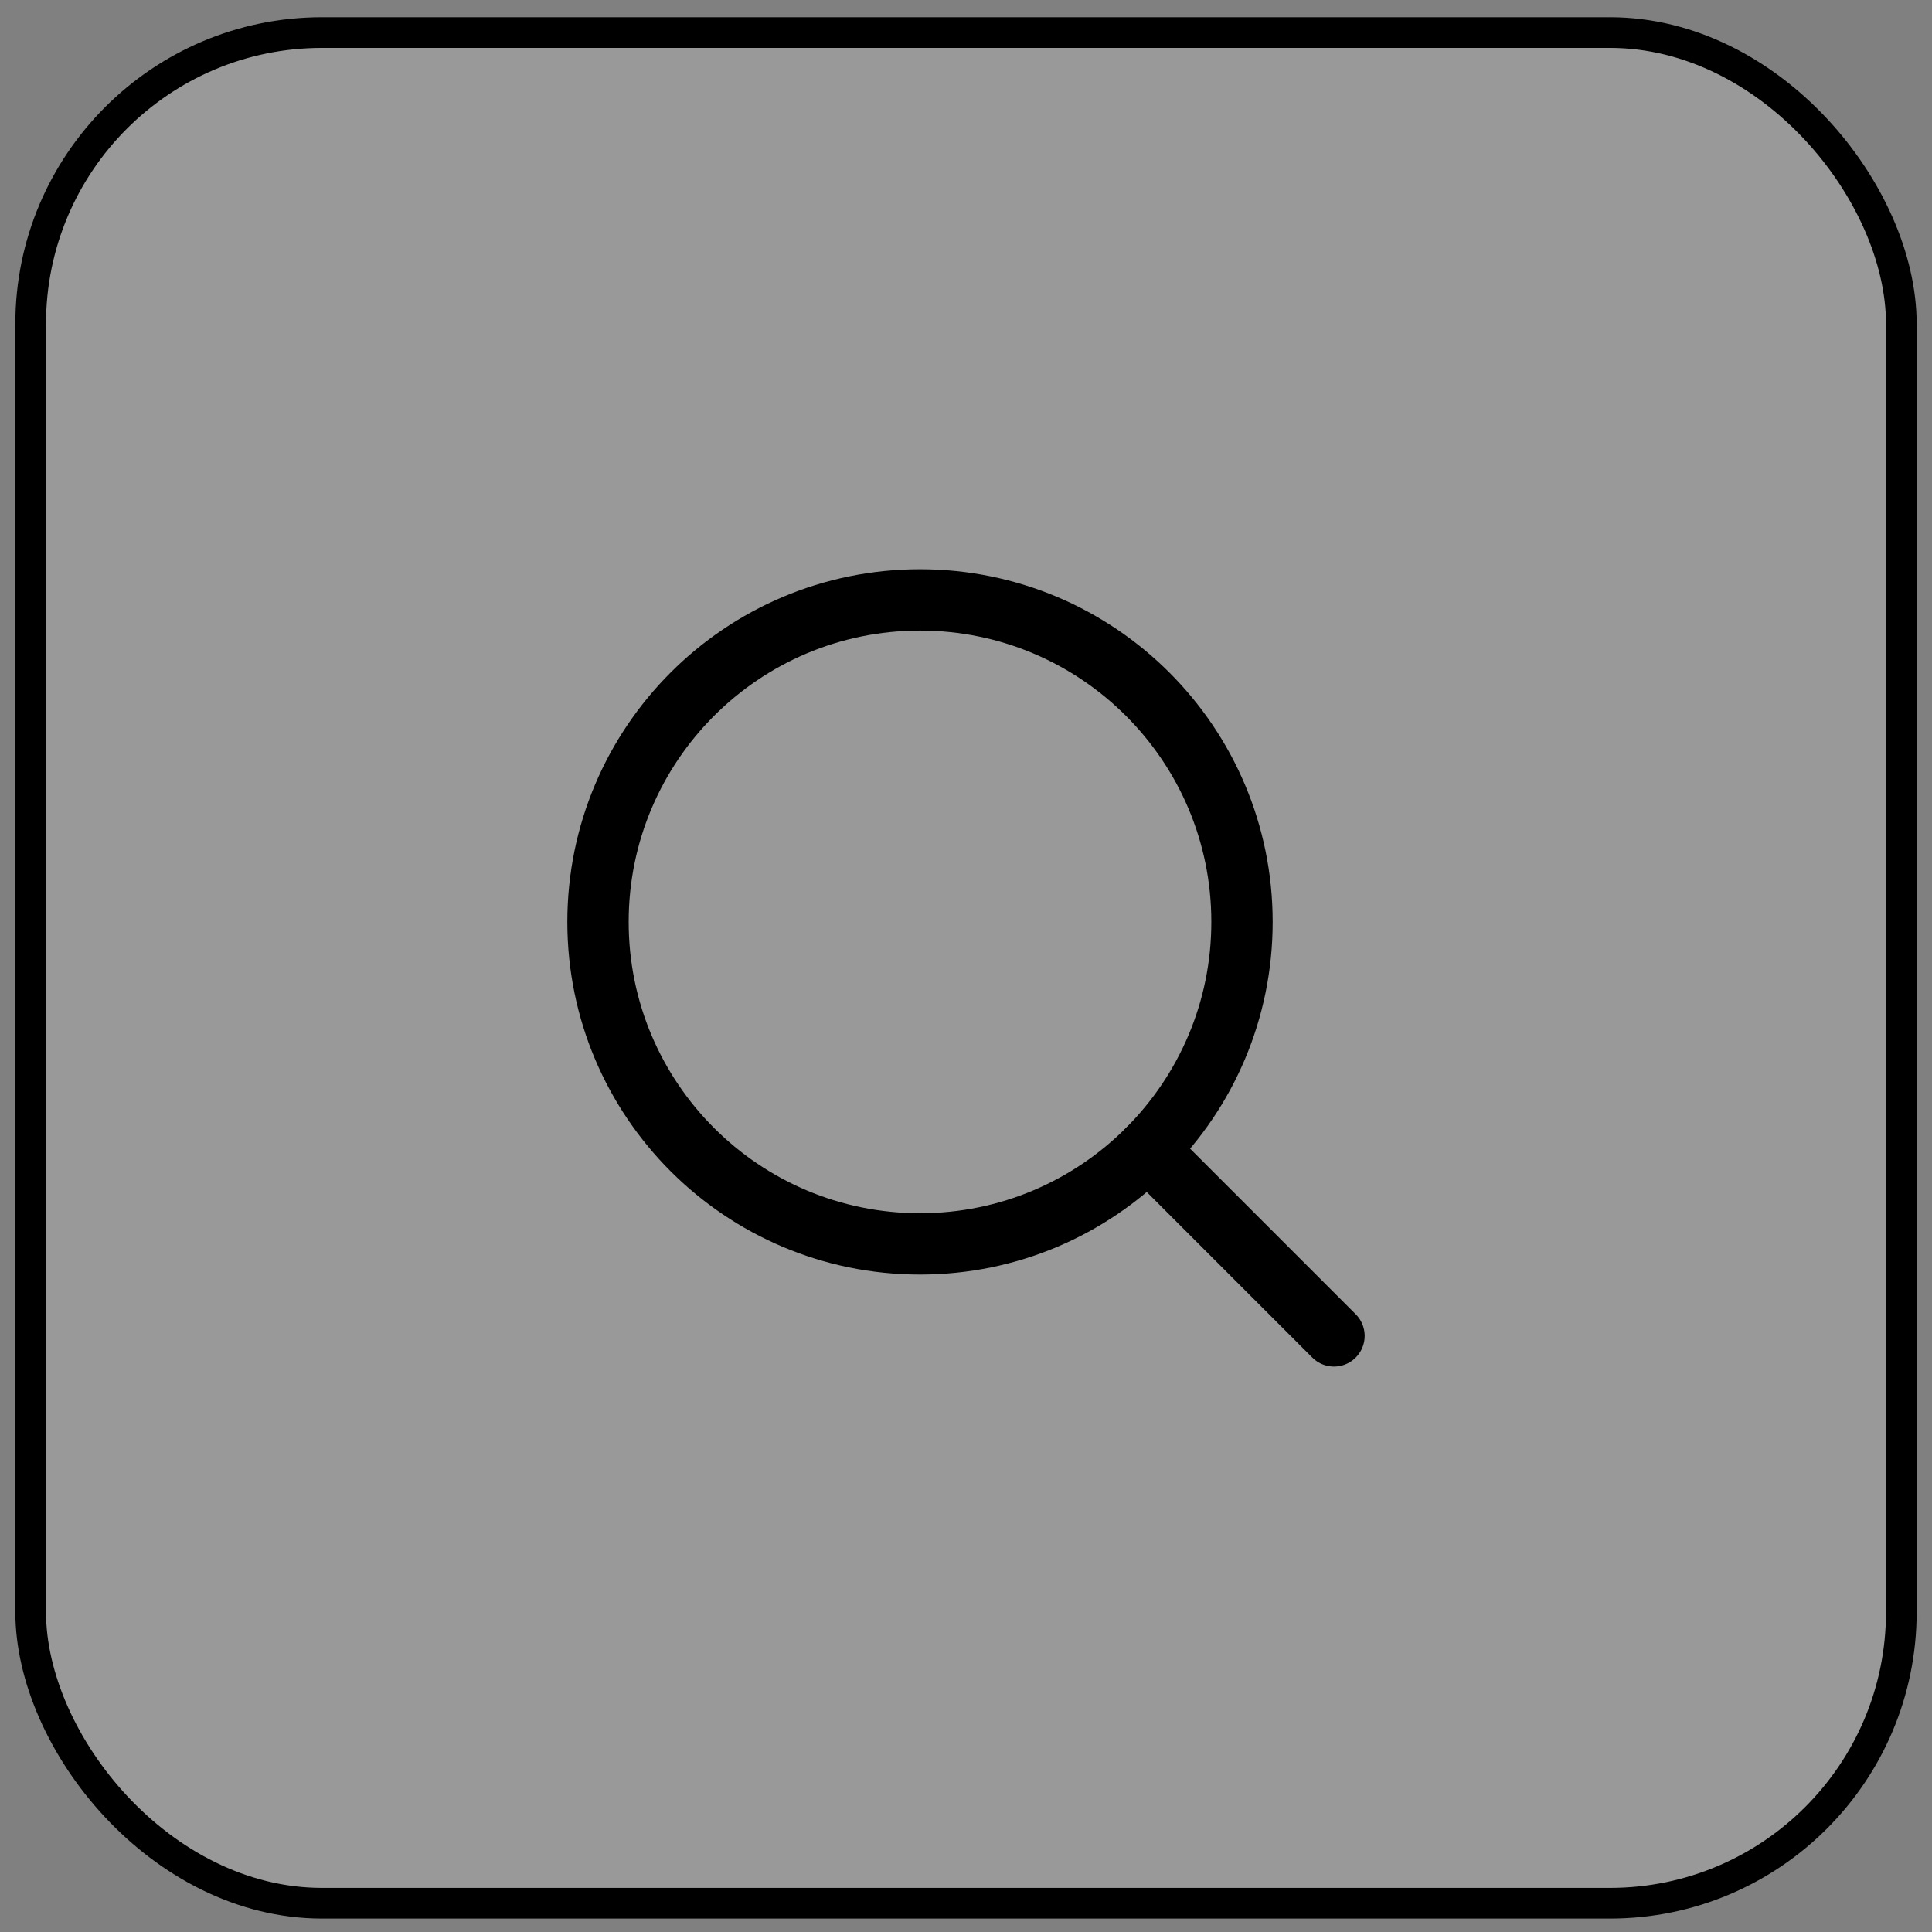 <svg width="63" height="63" viewBox="0 0 63 63" fill="none" xmlns="http://www.w3.org/2000/svg">
<rect x="0" y="0" width="63" height="63" fill="#808080" stroke="none"/>
<rect x="1" y="1.062" width="61" height="61" rx="9.5" fill="white" fill-opacity="0.2"/>
<rect x="1" y="1.062" width="61" height="61" rx="9.5" stroke="black"/>
<path d="M30 40.562C35.799 40.562 40.5 35.861 40.5 30.062C40.5 24.264 35.799 19.562 30 19.562C24.201 19.562 19.5 24.264 19.5 30.062C19.5 35.861 24.201 40.562 30 40.562Z" stroke="black" stroke-width="2" stroke-linecap="round" stroke-linejoin="round"/>
<path d="M37.425 37.487L43.5 43.562" stroke="black" stroke-width="2" stroke-linecap="round" stroke-linejoin="round"/>
</svg>
